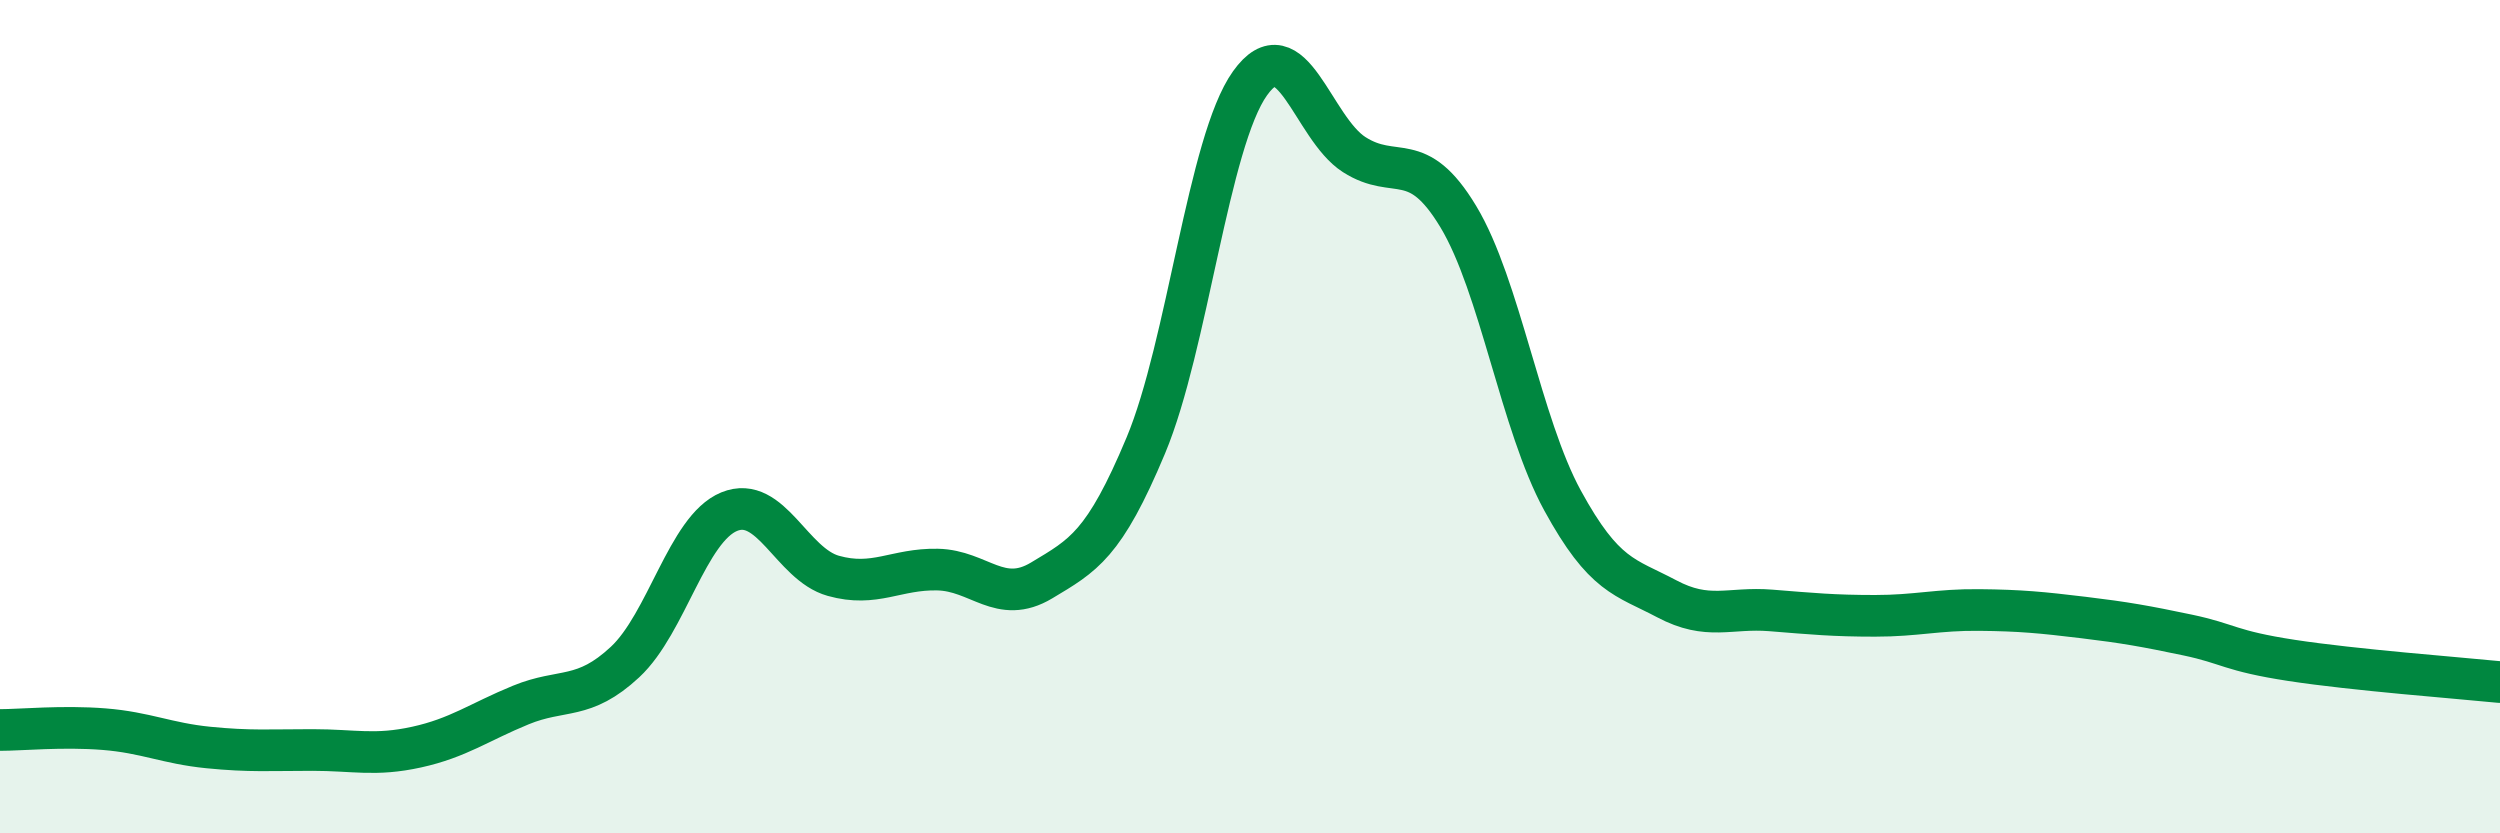 
    <svg width="60" height="20" viewBox="0 0 60 20" xmlns="http://www.w3.org/2000/svg">
      <path
        d="M 0,17.52 C 0.5,17.52 1.5,17.42 2.5,17.5 C 3.5,17.58 4,17.84 5,17.94 C 6,18.04 6.5,18 7.5,18 C 8.5,18 9,18.15 10,17.93 C 11,17.71 11.5,17.33 12.5,16.92 C 13.5,16.51 14,16.82 15,15.89 C 16,14.96 16.5,12.69 17.5,12.28 C 18.5,11.87 19,13.54 20,13.82 C 21,14.1 21.5,13.65 22.5,13.67 C 23.5,13.69 24,14.53 25,13.93 C 26,13.33 26.5,13.08 27.5,10.69 C 28.5,8.3 29,3.4 30,2 C 31,0.6 31.5,3.07 32.5,3.71 C 33.5,4.35 34,3.54 35,5.2 C 36,6.86 36.5,10.18 37.5,12.01 C 38.5,13.84 39,13.84 40,14.37 C 41,14.9 41.5,14.57 42.5,14.65 C 43.5,14.73 44,14.78 45,14.78 C 46,14.78 46.5,14.63 47.5,14.64 C 48.5,14.65 49,14.7 50,14.82 C 51,14.94 51.5,15.03 52.5,15.24 C 53.5,15.45 53.5,15.62 55,15.85 C 56.5,16.08 59,16.27 60,16.37L60 20L0 20Z"
        fill="#008740"
        opacity="0.1"
        stroke-linecap="round"
        stroke-linejoin="round"
      />
      <path
        d="M 0,17.52 C 0.5,17.52 1.5,17.42 2.5,17.5 C 3.5,17.58 4,17.84 5,17.94 C 6,18.04 6.5,18 7.5,18 C 8.5,18 9,18.15 10,17.93 C 11,17.71 11.5,17.33 12.5,16.92 C 13.5,16.51 14,16.82 15,15.89 C 16,14.96 16.5,12.69 17.5,12.28 C 18.5,11.87 19,13.54 20,13.82 C 21,14.1 21.5,13.65 22.5,13.67 C 23.5,13.69 24,14.53 25,13.93 C 26,13.33 26.5,13.08 27.5,10.69 C 28.5,8.3 29,3.4 30,2 C 31,0.6 31.5,3.07 32.5,3.71 C 33.5,4.35 34,3.54 35,5.2 C 36,6.86 36.5,10.18 37.5,12.01 C 38.5,13.84 39,13.84 40,14.37 C 41,14.9 41.5,14.57 42.5,14.65 C 43.5,14.73 44,14.78 45,14.78 C 46,14.78 46.5,14.63 47.5,14.64 C 48.5,14.65 49,14.7 50,14.82 C 51,14.94 51.5,15.03 52.5,15.24 C 53.5,15.45 53.5,15.62 55,15.85 C 56.5,16.08 59,16.27 60,16.37"
        stroke="#008740"
        stroke-width="1"
        fill="none"
        stroke-linecap="round"
        stroke-linejoin="round"
      />
    </svg>
  
